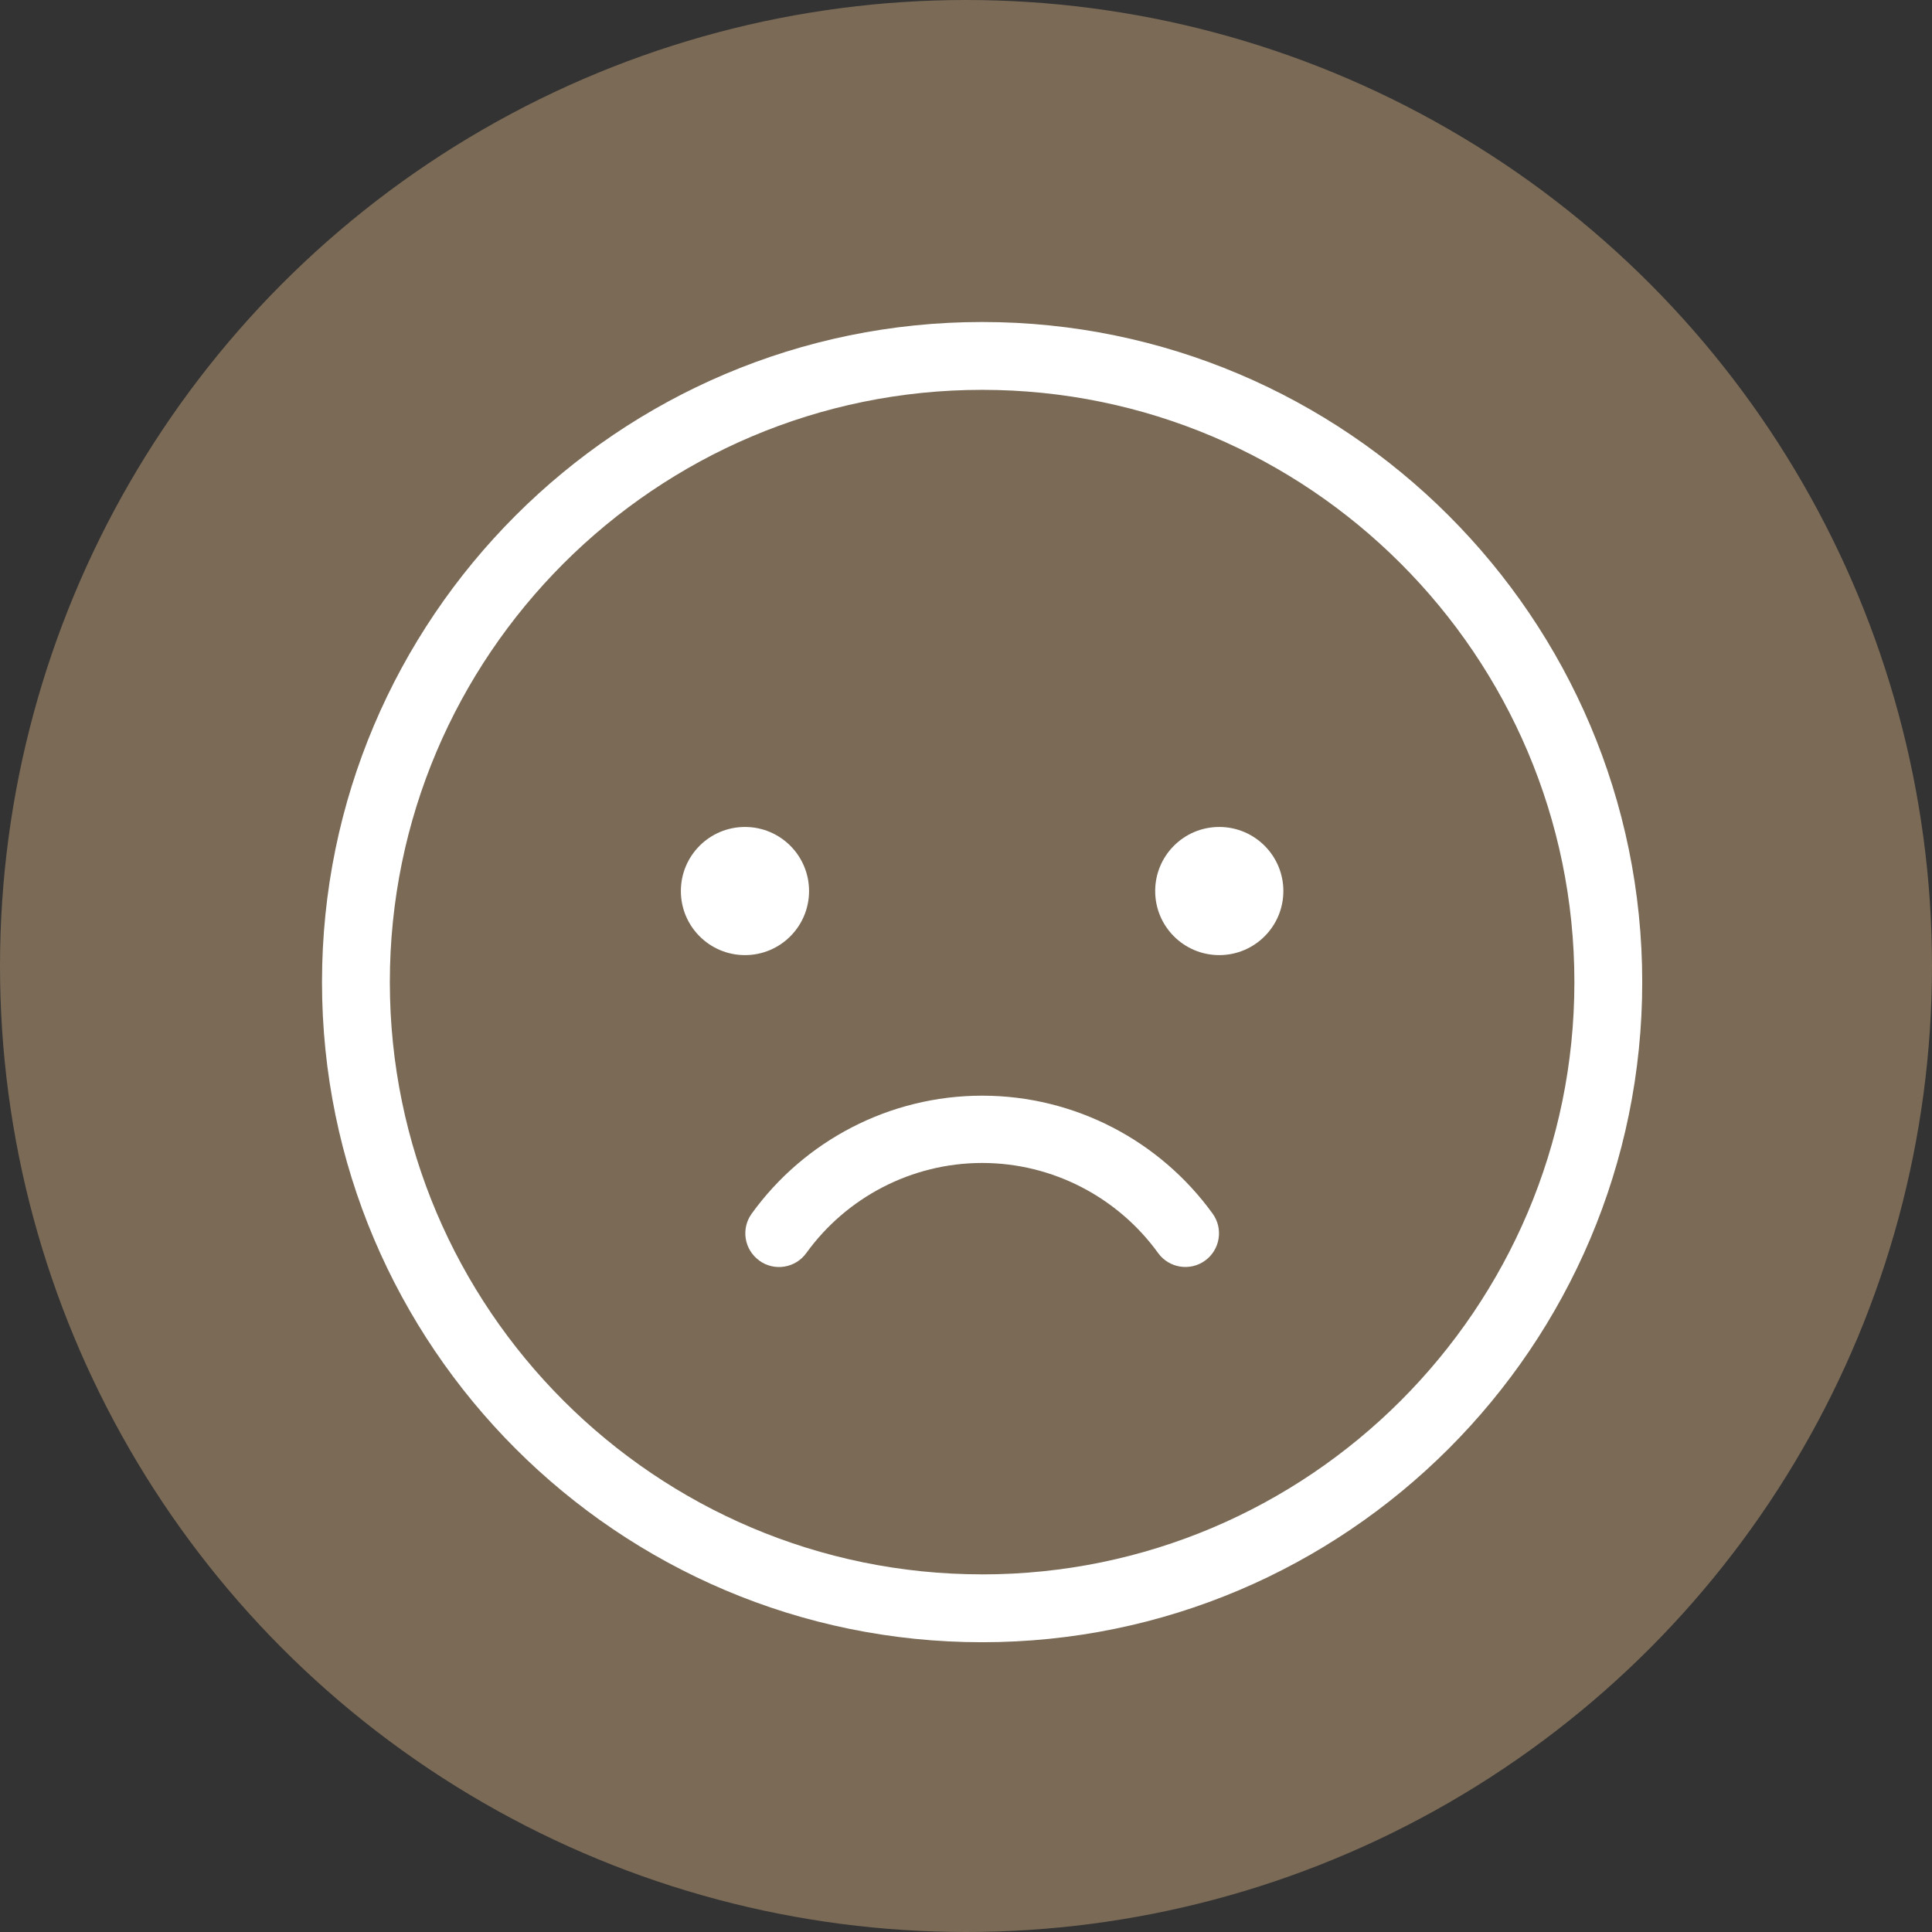 <svg width="60" height="60" viewBox="0 0 60 60" fill="none" xmlns="http://www.w3.org/2000/svg">
<rect x="0" y="0" width="60" height="60" fill="#333333" stroke="none"/>
<circle cx="30" cy="30" r="30" fill="#7A6A56"/>
<g clip-path="url(#clip0_1314_1770)">
<path d="M25.126 27.672C25.126 26.572 24.235 25.682 23.136 25.682C22.037 25.682 21.145 26.572 21.145 27.672C21.145 28.772 22.037 29.662 23.136 29.662C24.235 29.662 25.126 28.771 25.126 27.672Z" fill="white"/>
<path d="M37.865 25.682C36.766 25.682 35.875 26.572 35.875 27.672C35.875 28.772 36.766 29.662 37.865 29.662C38.964 29.662 39.856 28.771 39.856 27.672C39.856 26.573 38.964 25.682 37.865 25.682Z" fill="white"/>
<path d="M23.582 39.151C24.049 39.489 24.704 39.383 25.041 38.914C26.285 37.191 28.305 36.117 30.503 36.117C32.698 36.117 34.721 37.191 35.966 38.914C36.304 39.382 36.958 39.487 37.424 39.15C37.892 38.811 37.998 38.158 37.659 37.69C36.028 35.432 33.384 34.027 30.502 34.027C27.62 34.027 24.975 35.432 23.345 37.69C23.006 38.158 23.112 38.811 23.581 39.148L23.582 39.151Z" fill="white"/>
<path d="M30.5 10C19.196 10 10 19.196 10 30.5C10 41.805 19.196 51.001 30.5 51.001C41.805 51.001 51.001 41.805 51.001 30.5C51.001 19.196 41.804 10 30.5 10ZM30.5 48.893C20.358 48.893 12.107 40.642 12.107 30.5C12.107 20.357 20.358 12.107 30.5 12.107C40.643 12.107 48.894 20.358 48.894 30.5C48.894 40.643 40.643 48.894 30.5 48.894V48.893Z" fill="white"/>
</g>
<defs>
<clipPath id="clip0_1314_1770">
<rect width="41" height="41" fill="white" transform="translate(10 10)"/>
</clipPath>
</defs>
</svg>
